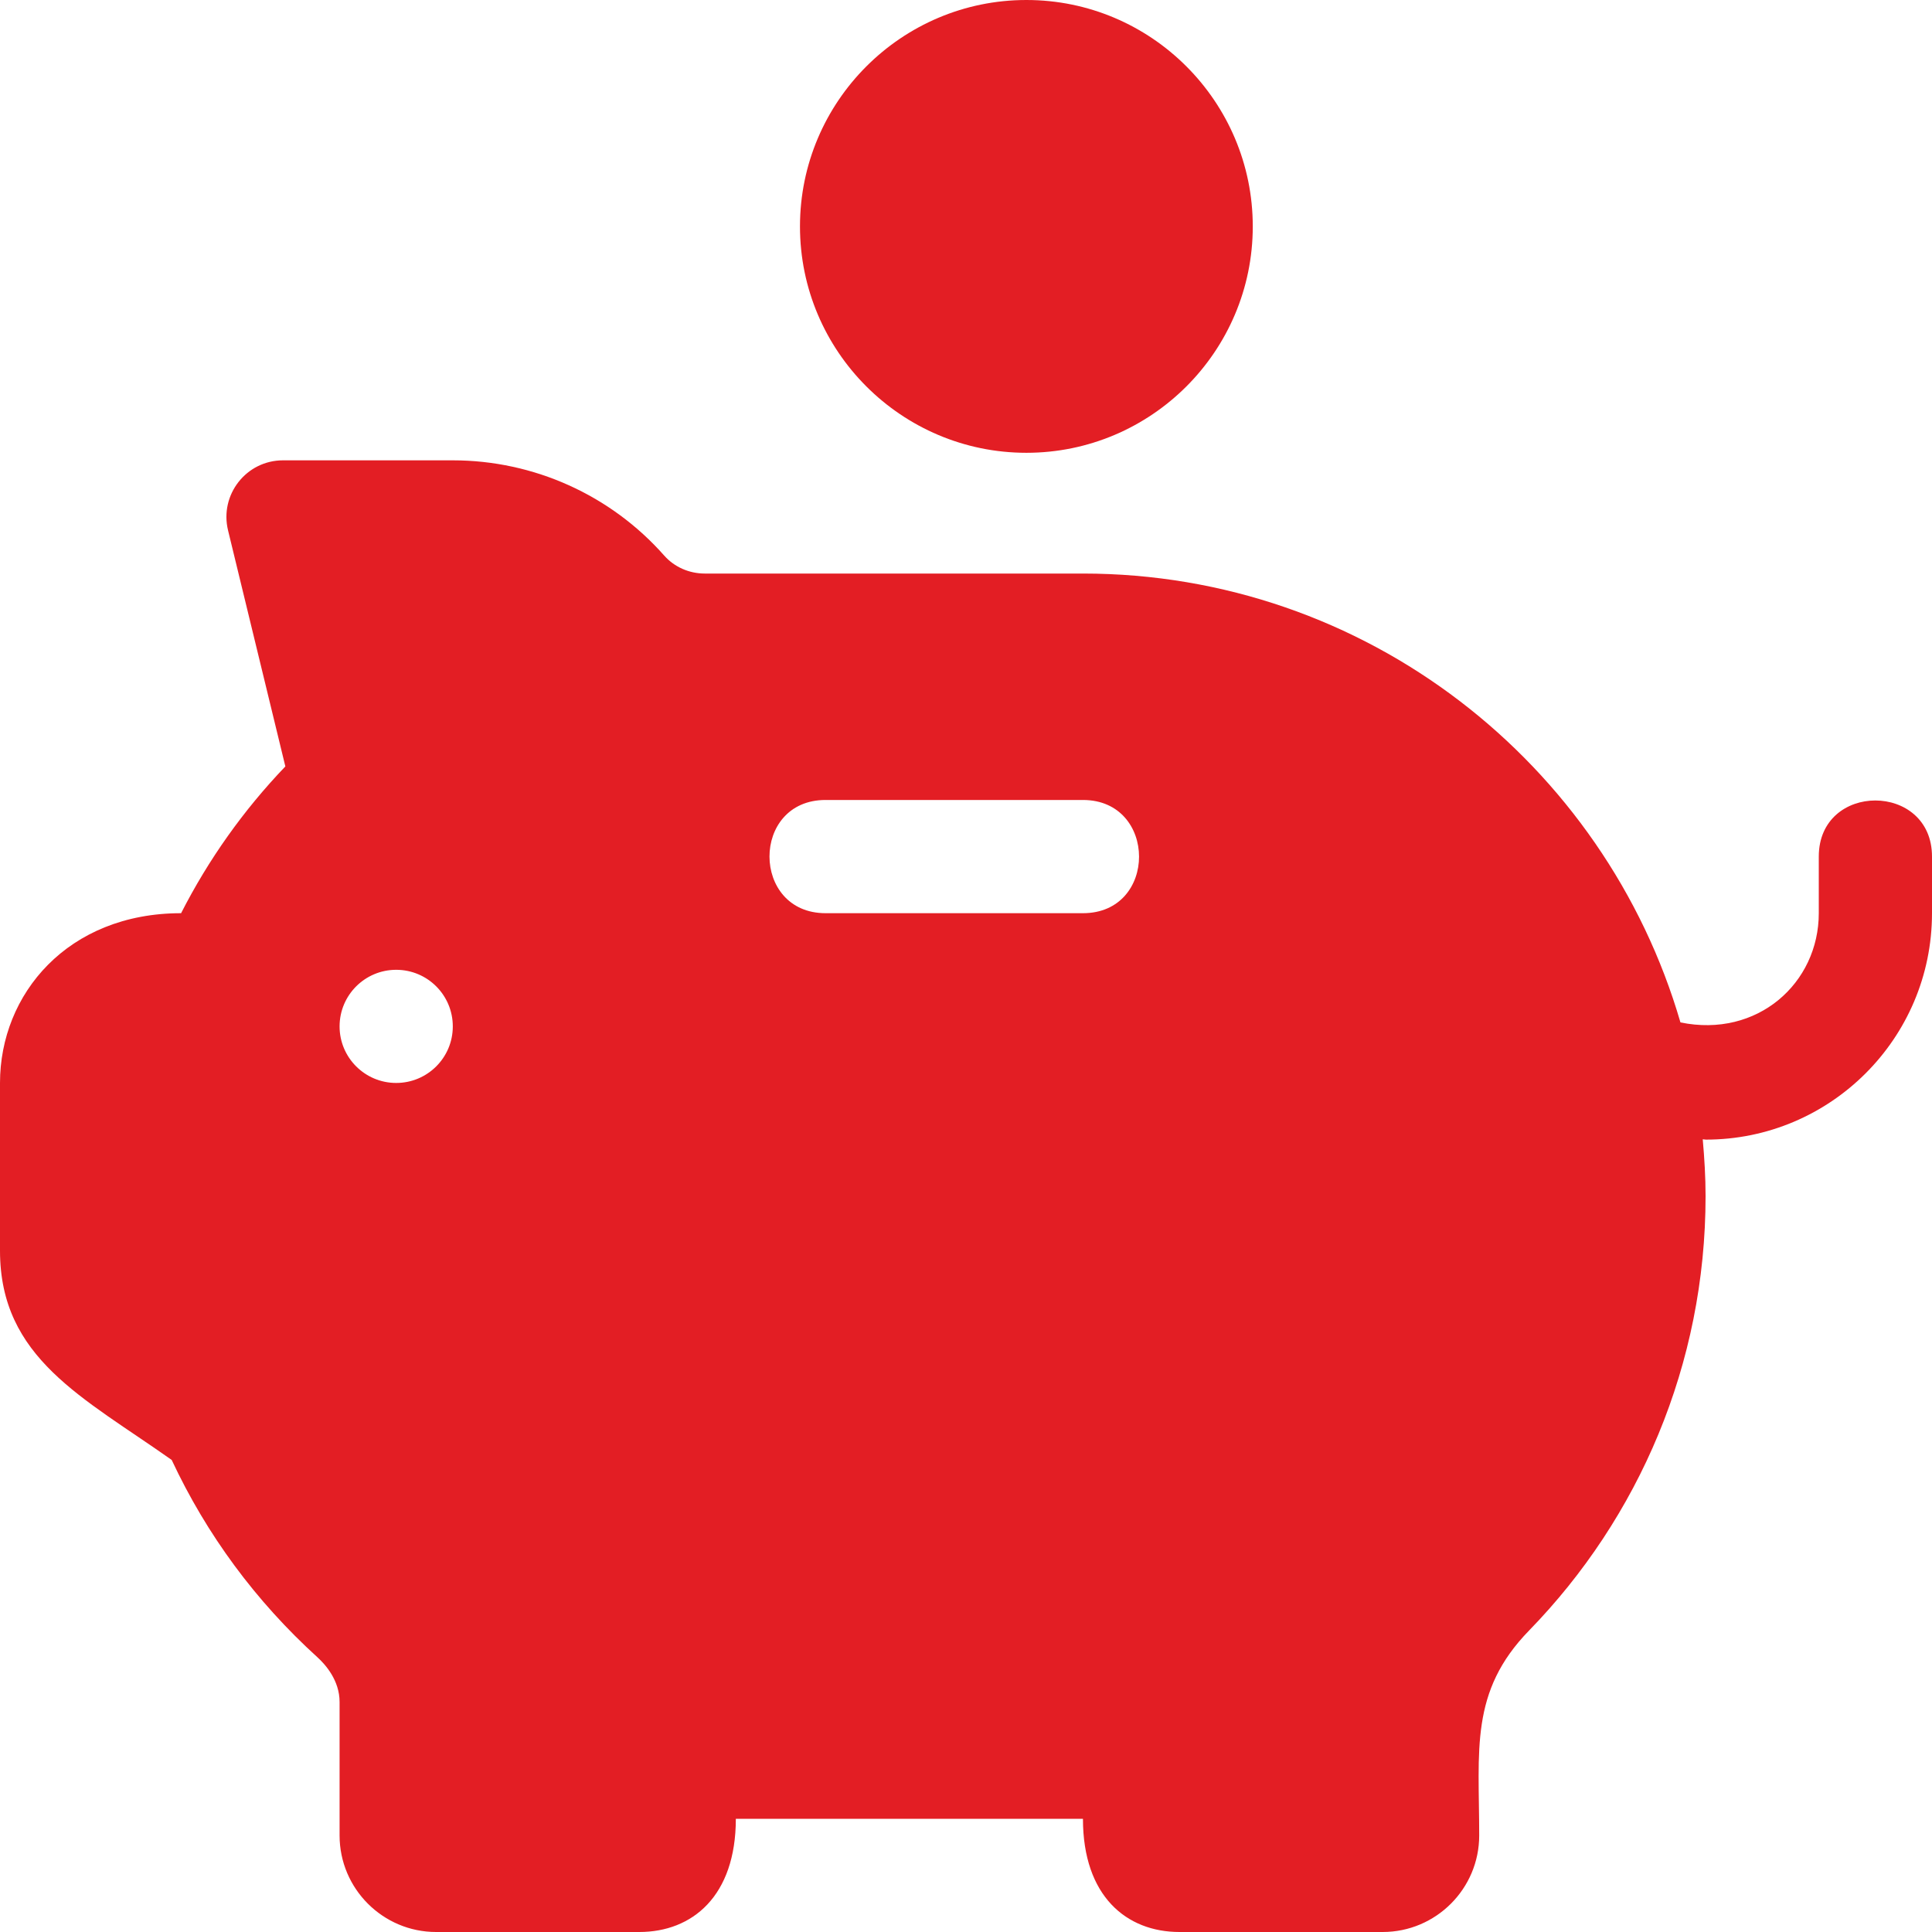 <svg width="30" height="30" viewBox="0 0 30 30" fill="none" xmlns="http://www.w3.org/2000/svg">
<path d="M15.938 0C13.999 0 12.422 1.577 12.422 3.516C12.422 5.455 13.999 7.031 15.938 7.031C17.876 7.031 19.453 5.455 19.453 3.516C19.453 1.577 17.876 0 15.938 0Z" fill="#E31E24"/>
<path d="M28.242 13.301V14.18C28.242 15.267 27.289 16.122 26.094 15.876C24.922 11.855 21.21 8.906 16.816 8.906H10.944C10.7 8.906 10.47 8.804 10.313 8.626C9.483 7.687 8.288 7.148 7.031 7.148H4.395C3.825 7.148 3.407 7.681 3.541 8.235L4.431 11.901C3.78 12.581 3.238 13.345 2.812 14.18C1.052 14.18 0 15.435 0 16.816V19.421C0 21.09 1.292 21.699 2.666 22.67C3.21 23.833 3.97 24.862 4.928 25.733C5.057 25.85 5.273 26.096 5.273 26.428V28.501C5.273 29.328 5.946 30 6.772 30H9.927C10.749 30 11.426 29.444 11.426 28.242H16.816C16.816 29.444 17.493 30 18.315 30H21.47C22.297 30 22.969 29.328 22.969 28.501C22.969 27.173 22.818 26.268 23.745 25.317C25.446 23.569 26.484 21.185 26.484 18.574C26.484 18.276 26.466 17.982 26.44 17.691C26.456 17.691 26.473 17.696 26.489 17.696C28.415 17.696 30 16.13 30 14.18V13.301C30 12.142 28.242 12.137 28.242 13.301ZM6.152 16.816C5.667 16.816 5.273 16.423 5.273 15.938C5.273 15.452 5.667 15.059 6.152 15.059C6.638 15.059 7.031 15.452 7.031 15.938C7.031 16.423 6.638 16.816 6.152 16.816ZM16.816 14.18H12.819C11.661 14.18 11.656 12.422 12.819 12.422H16.816C17.975 12.422 17.98 14.18 16.816 14.18Z" fill="#E31E24"/>
</svg>
